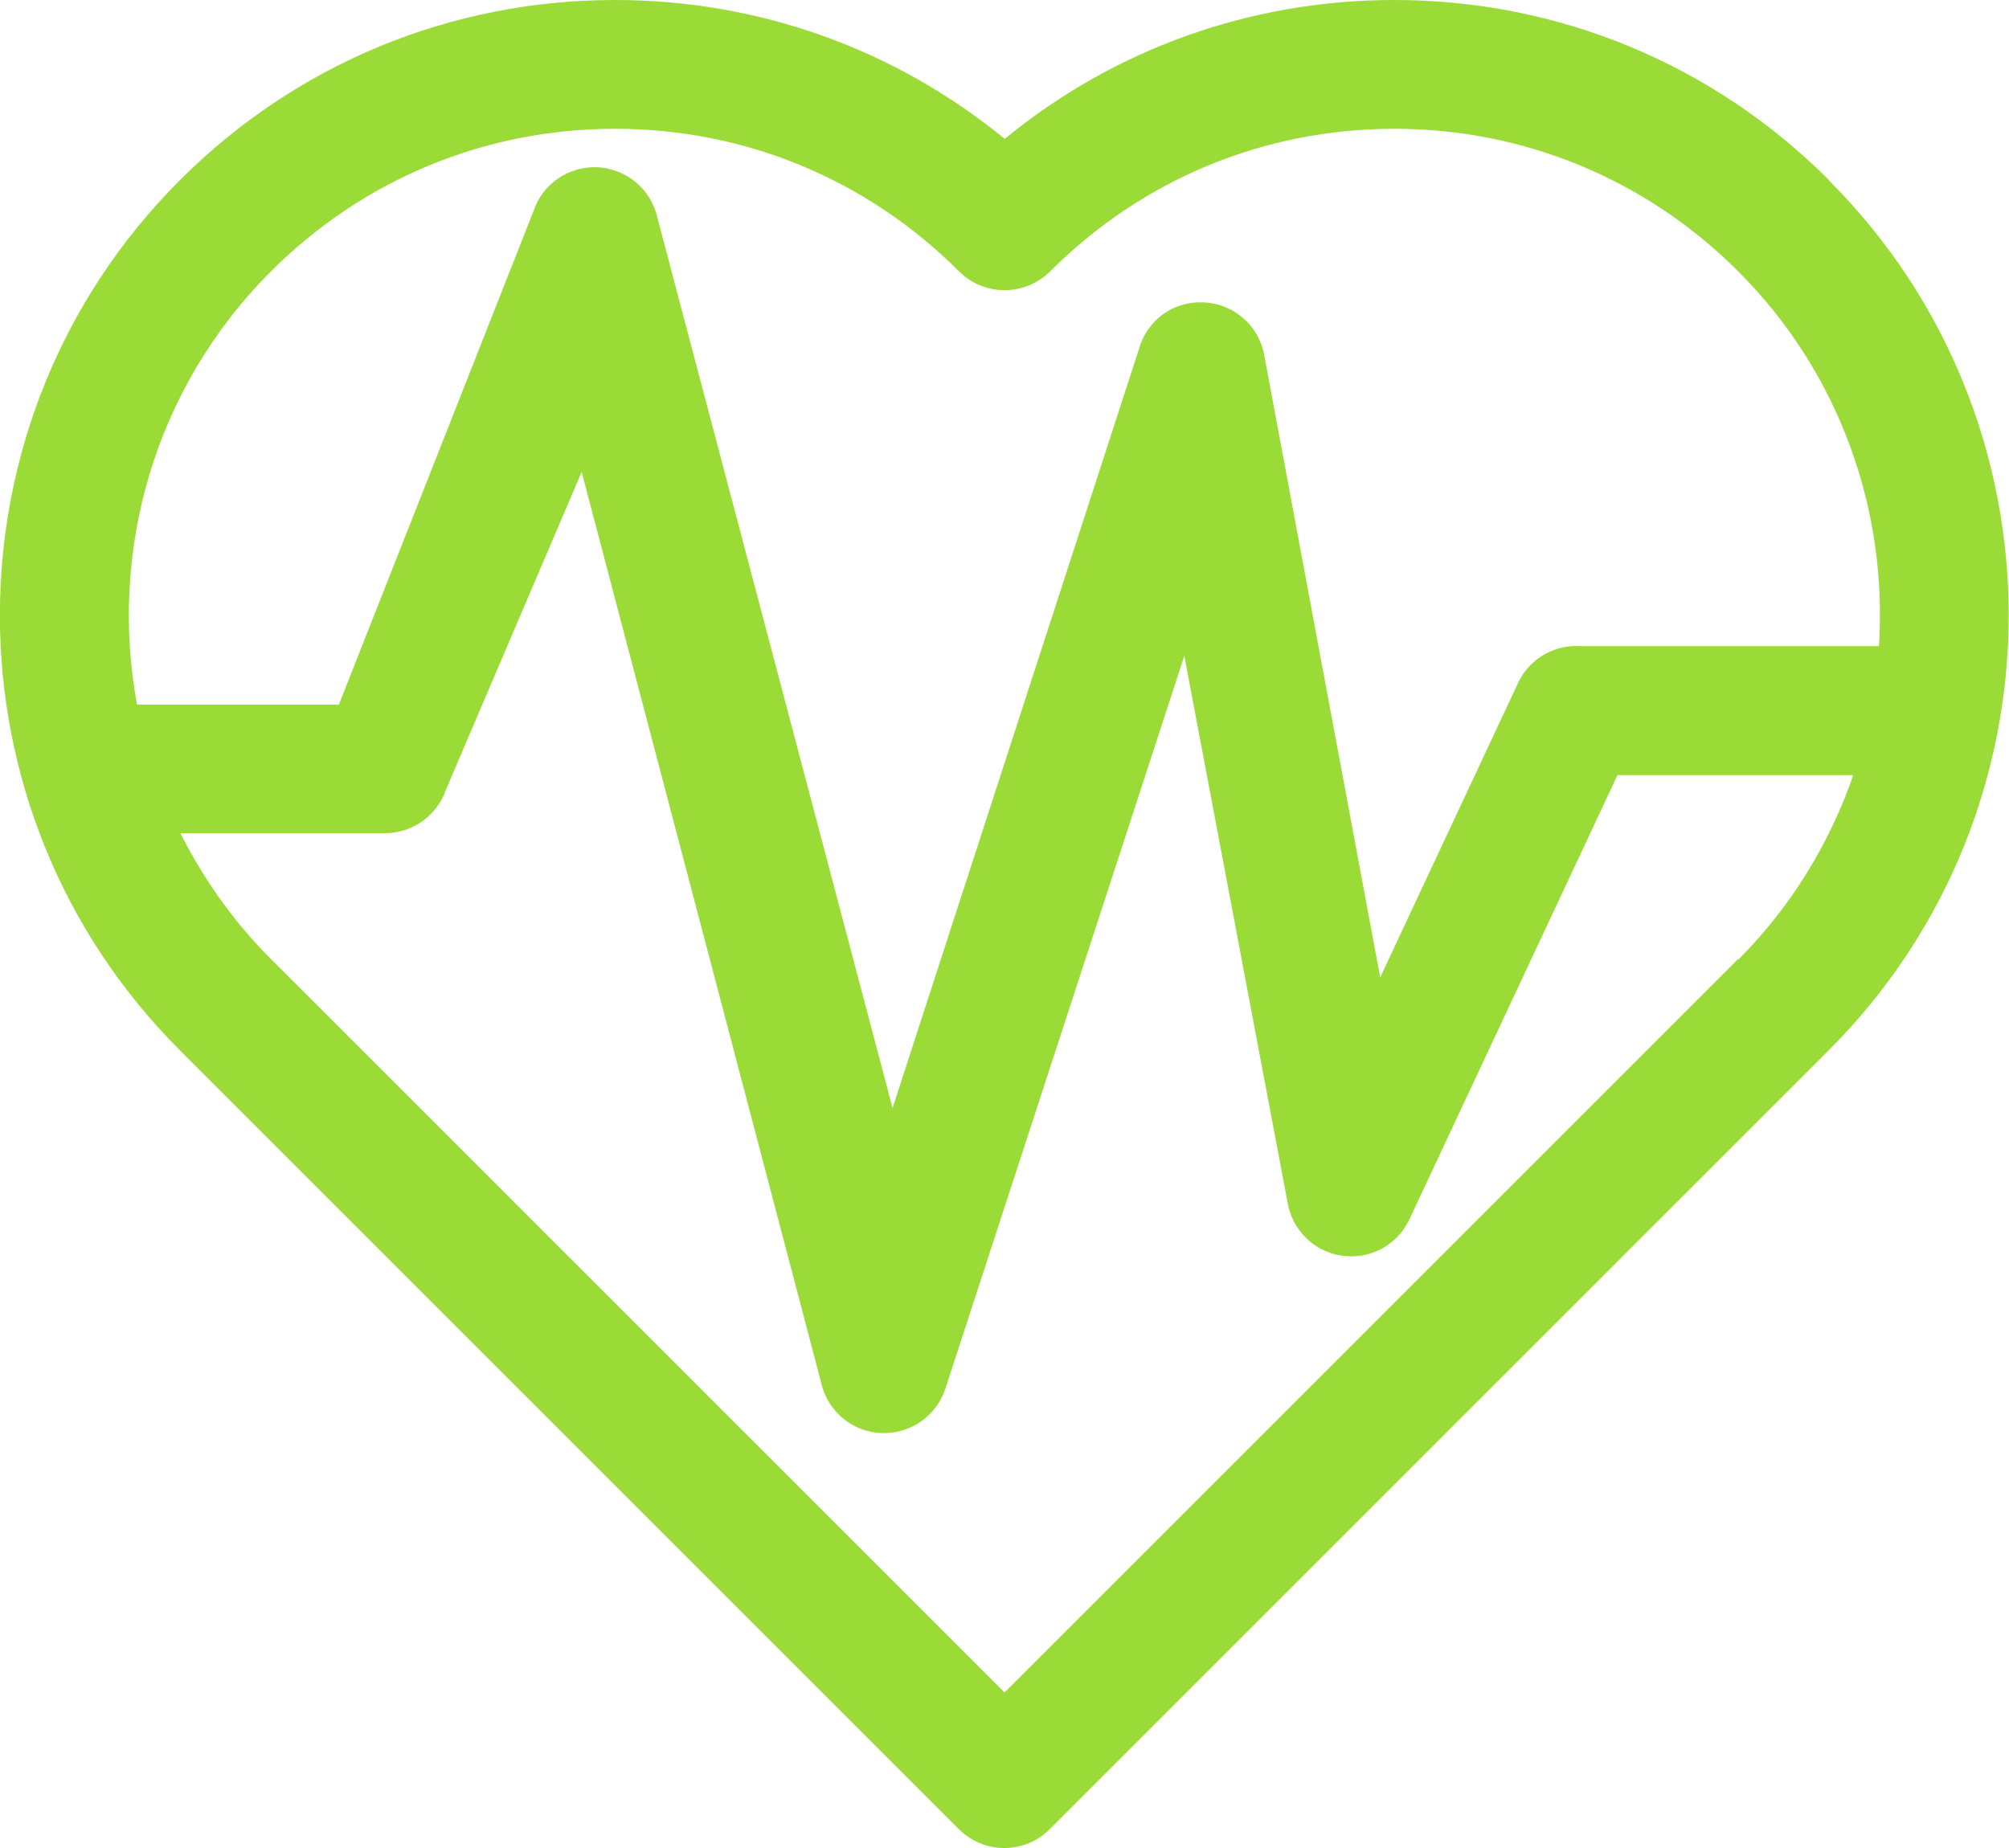 <?xml version="1.0" encoding="UTF-8"?>
<svg id="Layer_2" data-name="Layer 2" xmlns="http://www.w3.org/2000/svg" viewBox="0 0 97.64 89.83">
  <defs>
    <style>
      .cls-1 {
        fill: #9bdb37;
      }
    </style>
  </defs>
  <g id="Layer_1-2" data-name="Layer 1">
    <path class="cls-1" d="m88.9,8.76c-5.65-5.65-13.16-8.76-21.14-8.76-6.98,0-13.6,2.38-18.93,6.75C43.49,2.38,36.87,0,29.89,0c-7.99,0-15.5,3.11-21.15,8.76-11.66,11.66-11.66,30.63,0,42.29l37.86,37.86c.59.59,1.38.92,2.21.92s1.63-.33,2.21-.92l37.86-37.86c11.66-11.66,11.66-30.63,0-42.29Zm-4.43,37.86l-35.65,35.65L13.17,46.62c-1.84-1.84-3.29-3.91-4.4-6.12h9.94c1.34,0,2.54-.86,2.97-2.13l6.59-15.43,11.64,44.27c.31,1.4,1.53,2.41,2.96,2.45.03,0,.07,0,.1,0,1.39,0,2.62-.92,3.01-2.26l11.58-35.52,5.02,26.58c.23,1.35,1.31,2.4,2.66,2.58,1.37.19,2.68-.53,3.26-1.77l10.11-21.59h11.46c-1.13,3.27-2.98,6.35-5.58,8.96Zm-7.86-15.22c-1.21,0-2.32.7-2.83,1.8l-6.7,14.31-5.63-30.21c-.24-1.44-1.45-2.52-2.91-2.6-1.5-.09-2.78.85-3.18,2.25l-11.98,36.91L31.95,10.58c-.3-1.37-1.49-2.37-2.89-2.45-1.41-.07-2.69.8-3.13,2.13l-9.46,23.99H6.66c-1.37-7.4.79-15.34,6.51-21.06,4.47-4.47,10.4-6.93,16.72-6.93s12.25,2.46,16.72,6.93c1.22,1.22,3.2,1.22,4.43,0,4.47-4.47,10.4-6.93,16.72-6.93s12.25,2.46,16.72,6.93c4.99,4.99,7.26,11.68,6.84,18.22h-14.71Z"/>
  </g>
</svg>